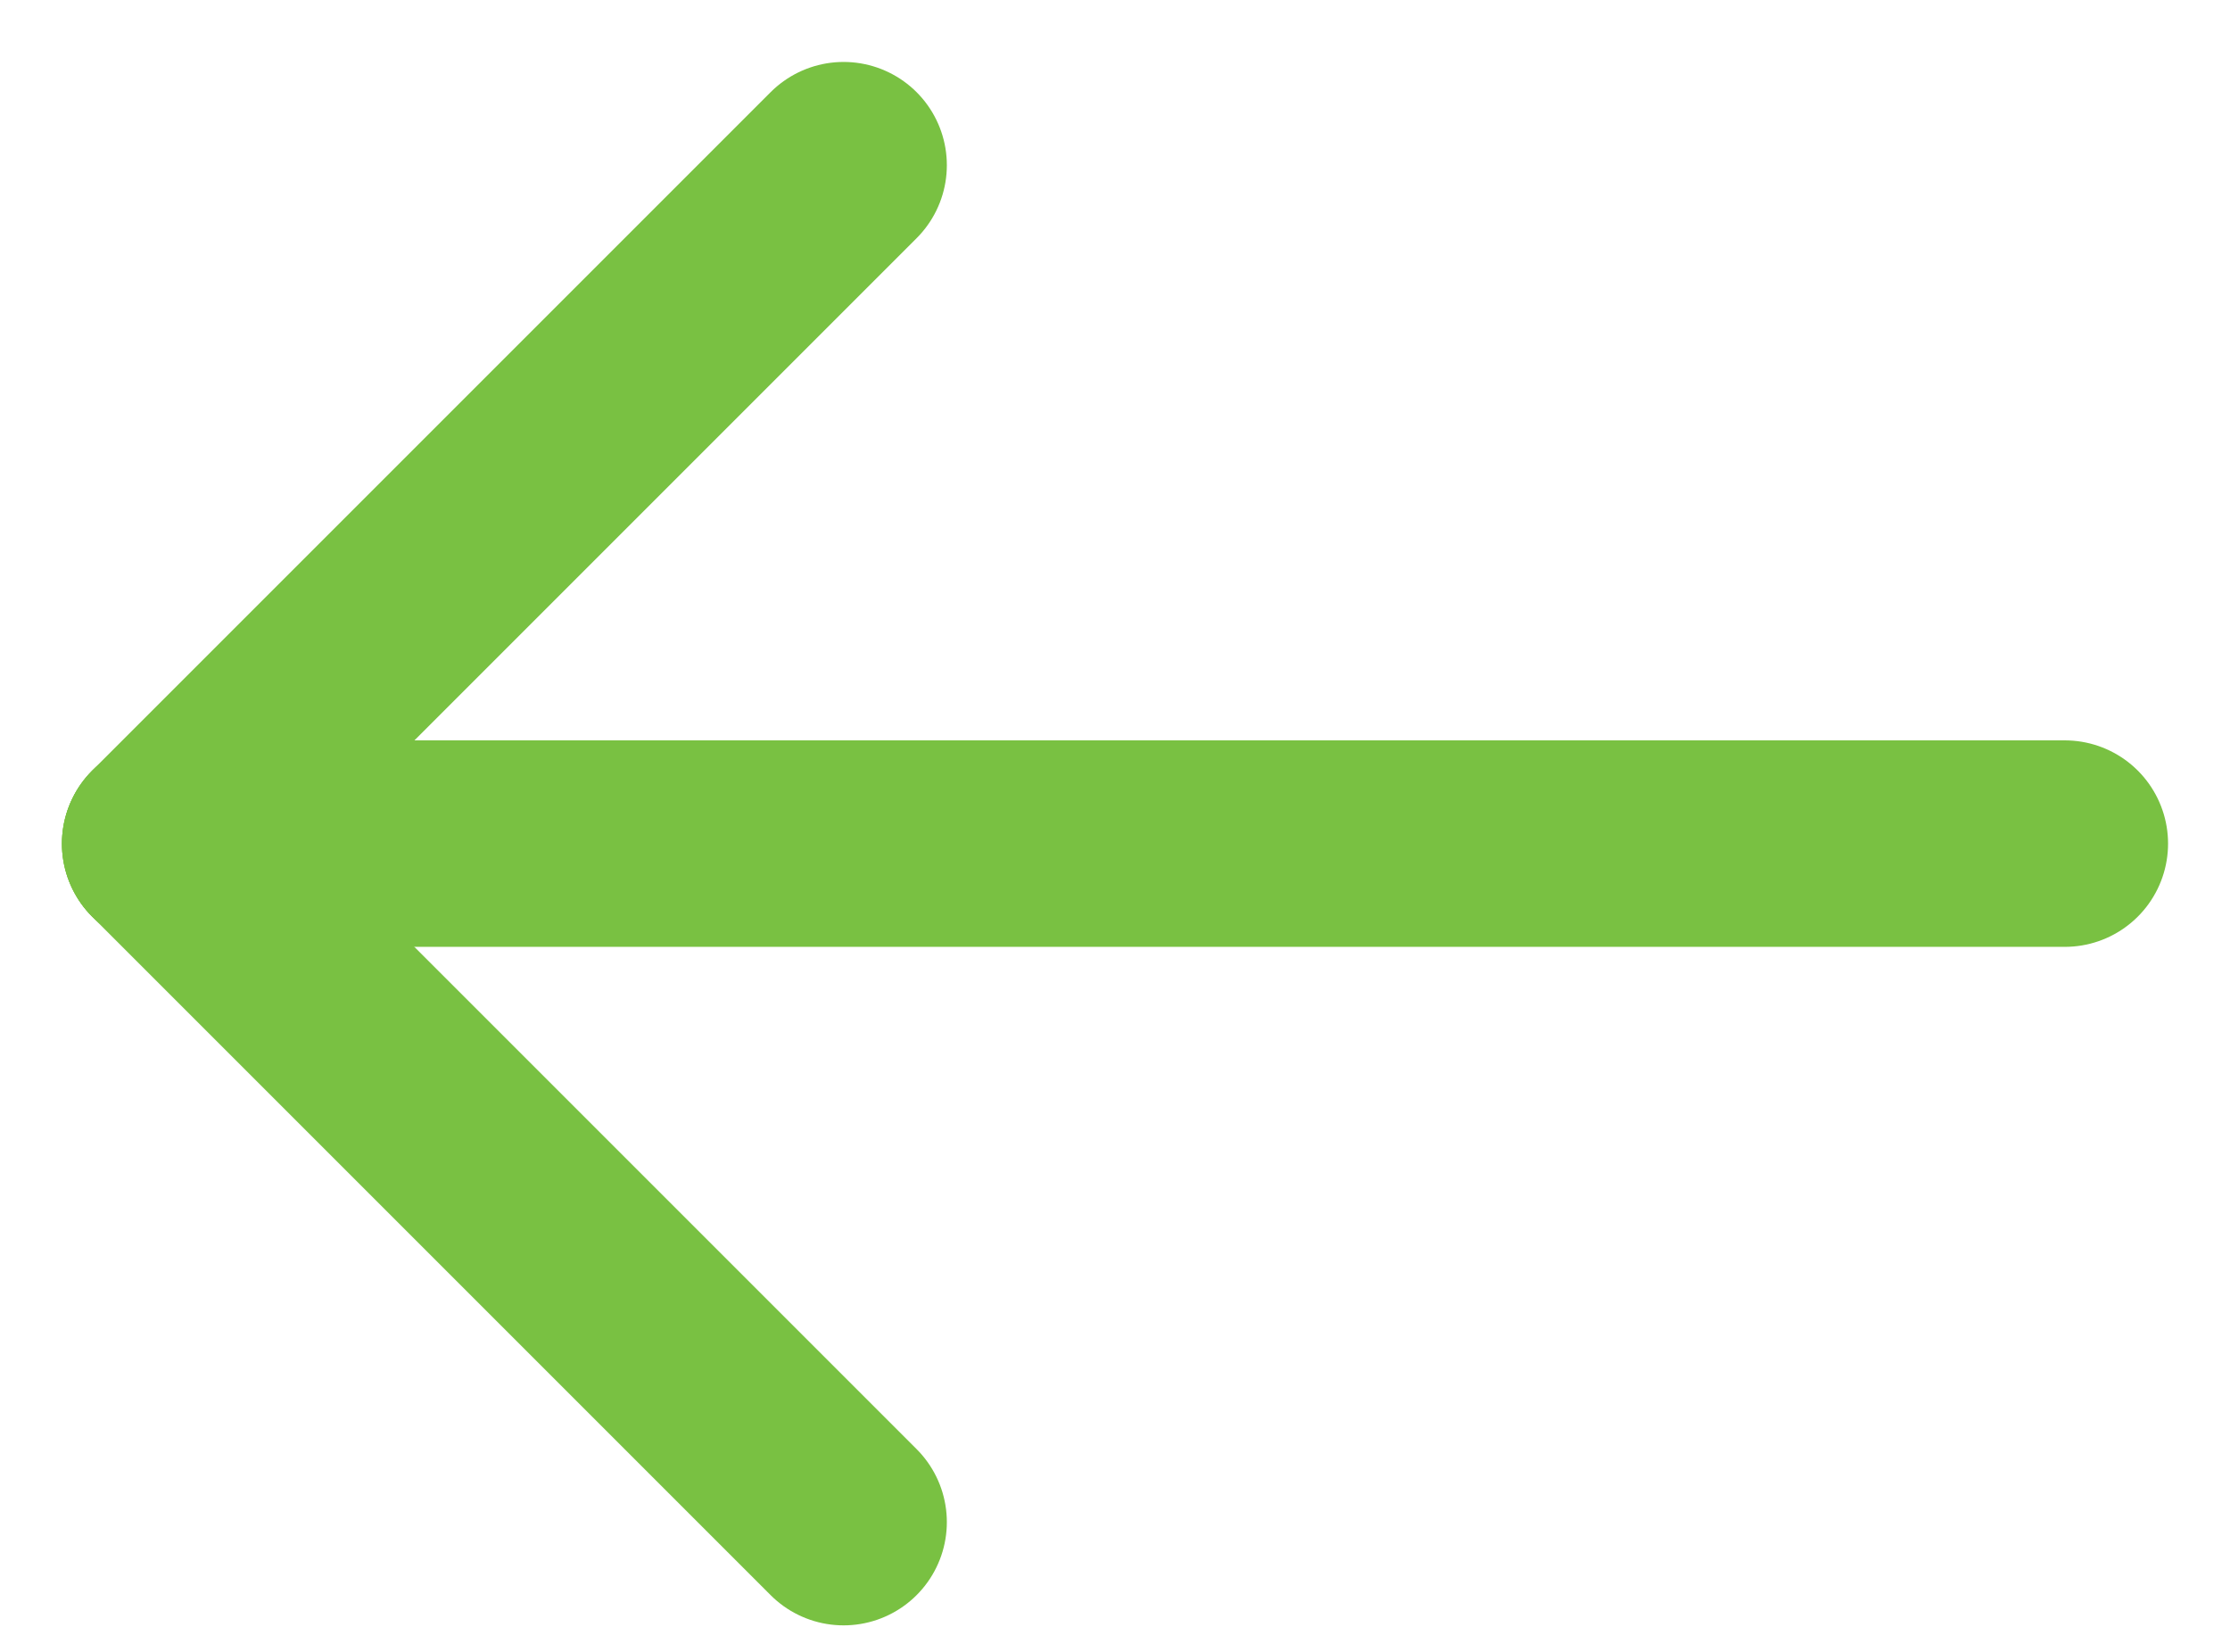 <?xml version="1.0" encoding="UTF-8"?>
<svg xmlns="http://www.w3.org/2000/svg" width="27" height="20" viewBox="0 0 27 20" fill="none">
  <path d="M2 10.214H25" stroke="#79C142" stroke-width="2.5" stroke-linecap="round" stroke-linejoin="round"></path>
  <path d="M10.214 2L2 10.214" stroke="#79C142" stroke-width="2.5" stroke-linecap="round" stroke-linejoin="round"></path>
  <path d="M10.214 18.429L2 10.215" stroke="#79C142" stroke-width="2.5" stroke-linecap="round" stroke-linejoin="round"></path>
</svg>
